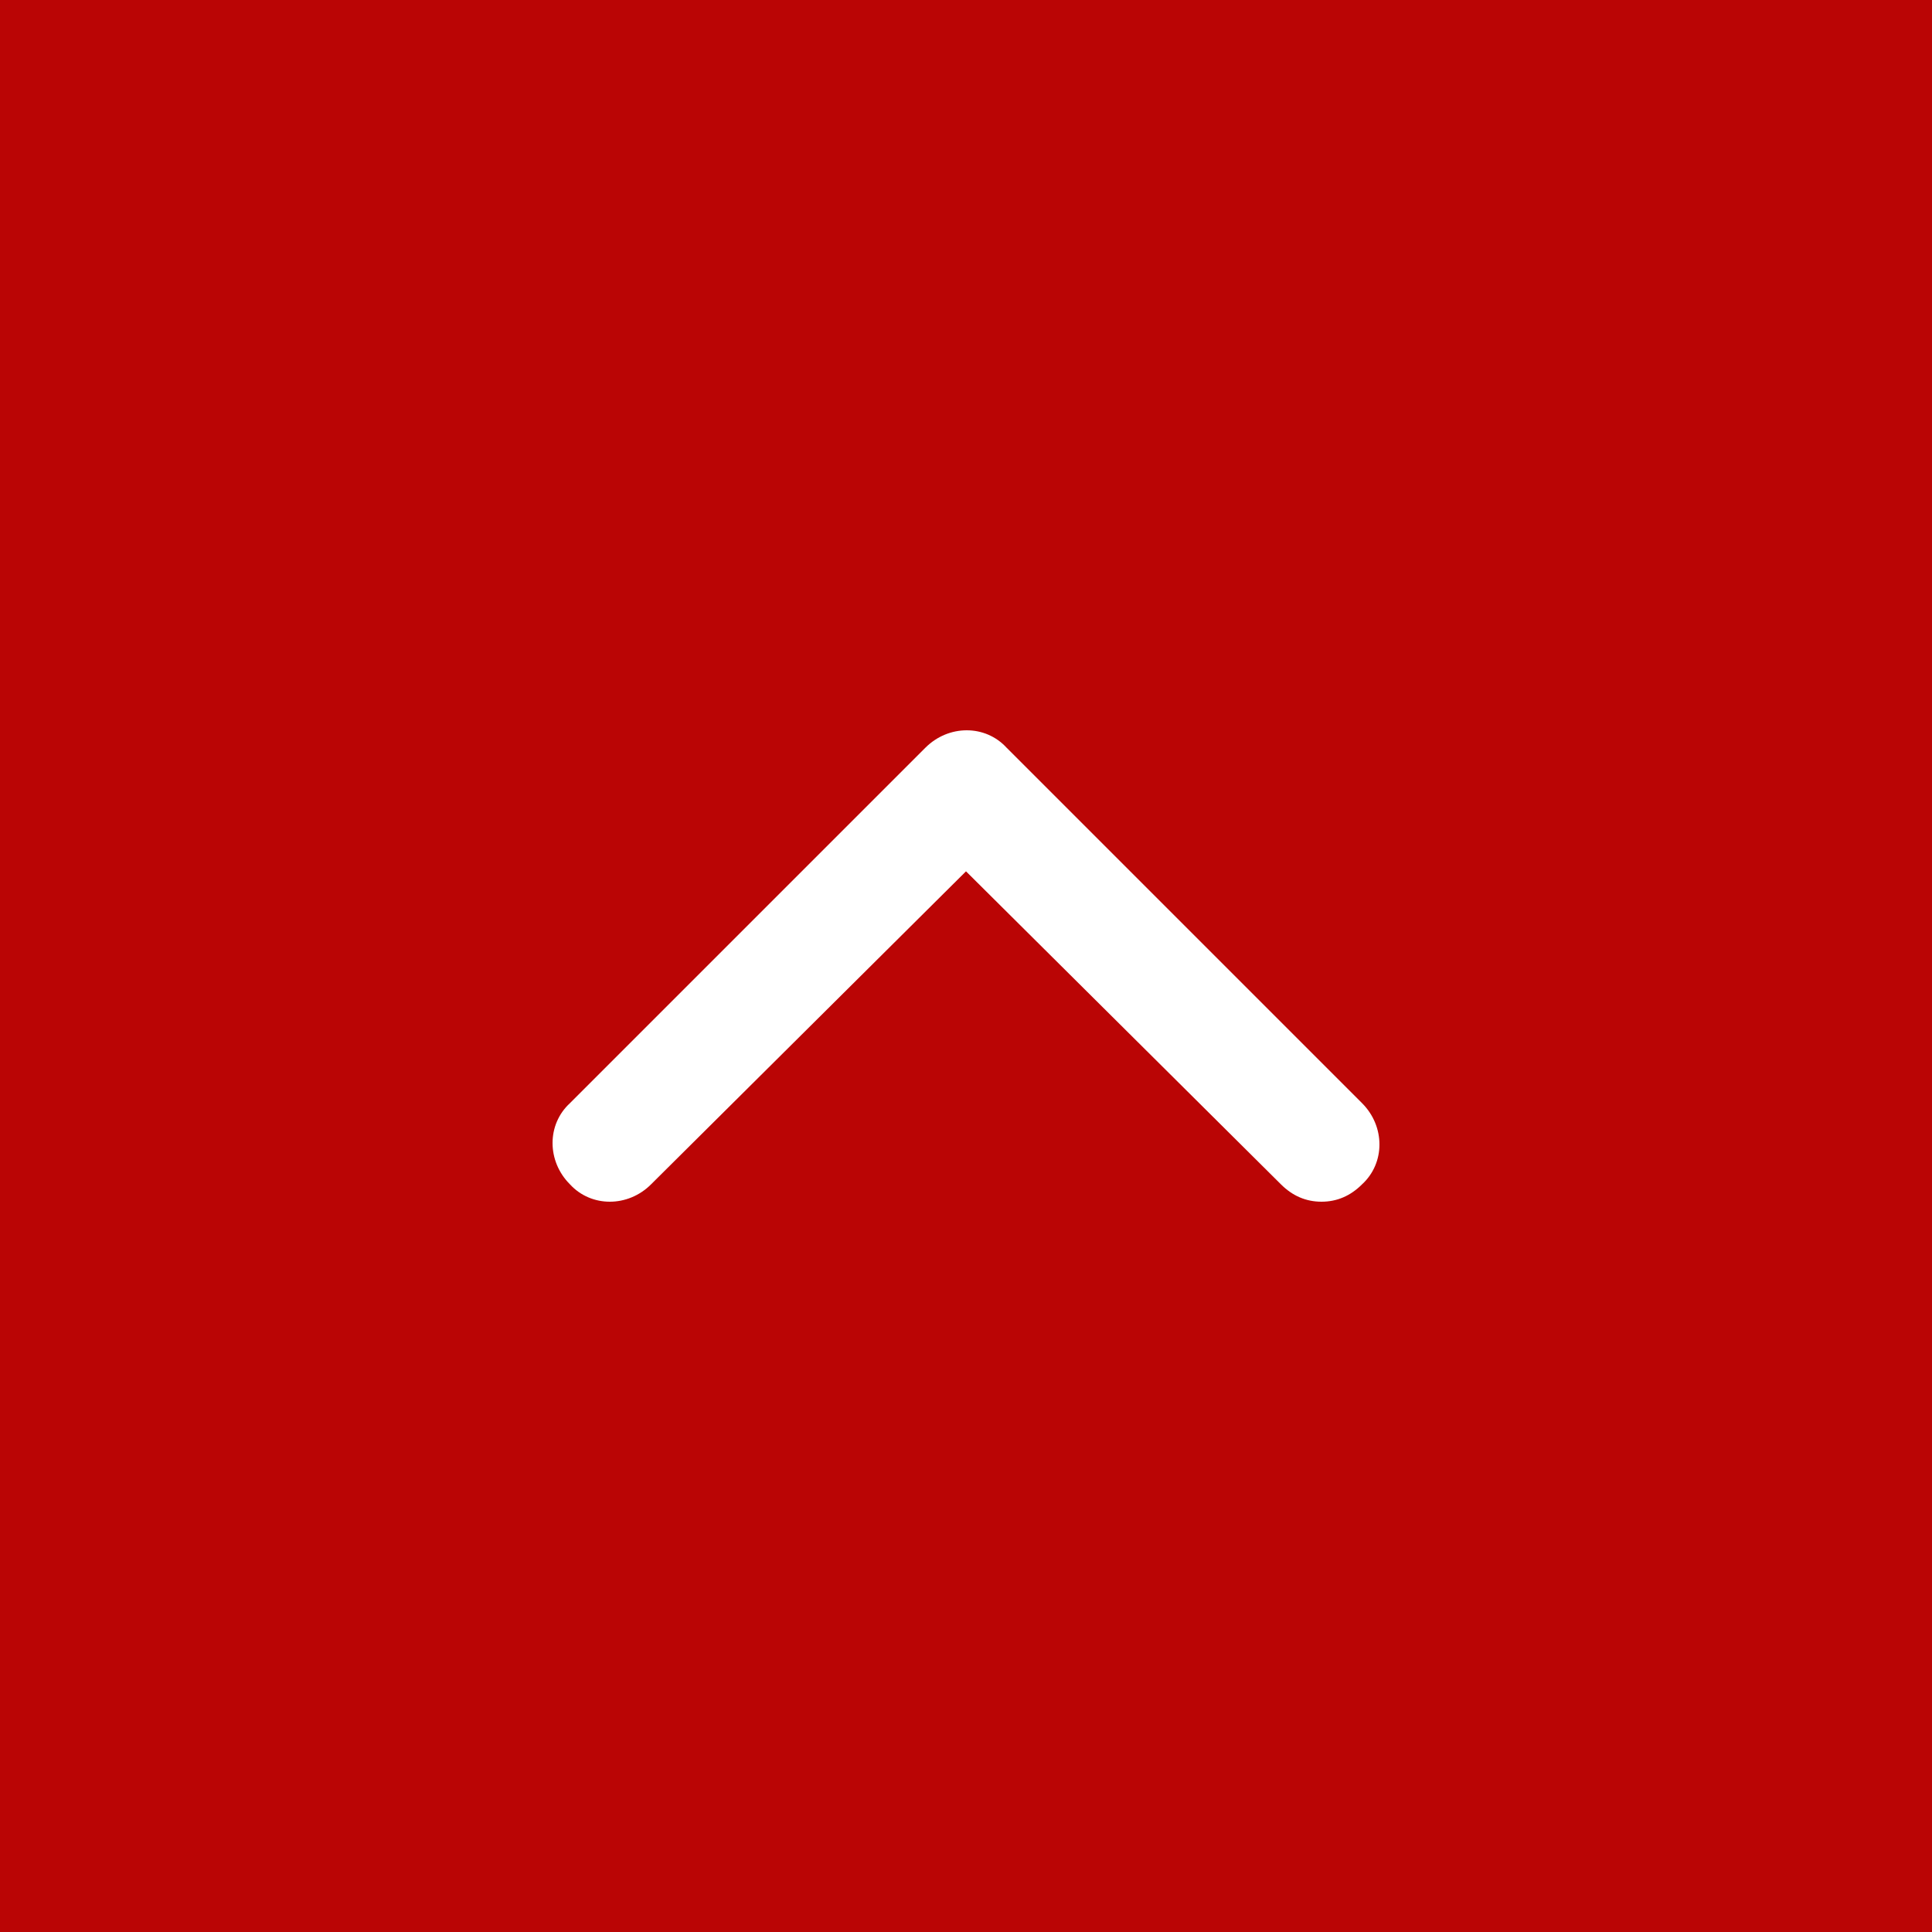 <svg xmlns="http://www.w3.org/2000/svg" viewBox="0 0 100 100"><path fill="#ba0505" d="M0 0h100v100H0z"/><path d="M68.4 62.2c-.8 0-1.5-.3-2.1-.9L50 45.1 33.7 61.3c-1.2 1.2-3.1 1.2-4.2 0-1.2-1.2-1.2-3.1 0-4.2l18.4-18.4c1.2-1.2 3.1-1.2 4.2 0l18.4 18.4c1.2 1.2 1.2 3.1 0 4.2-.6.6-1.3.9-2.1.9z" fill="#fff"/></svg>